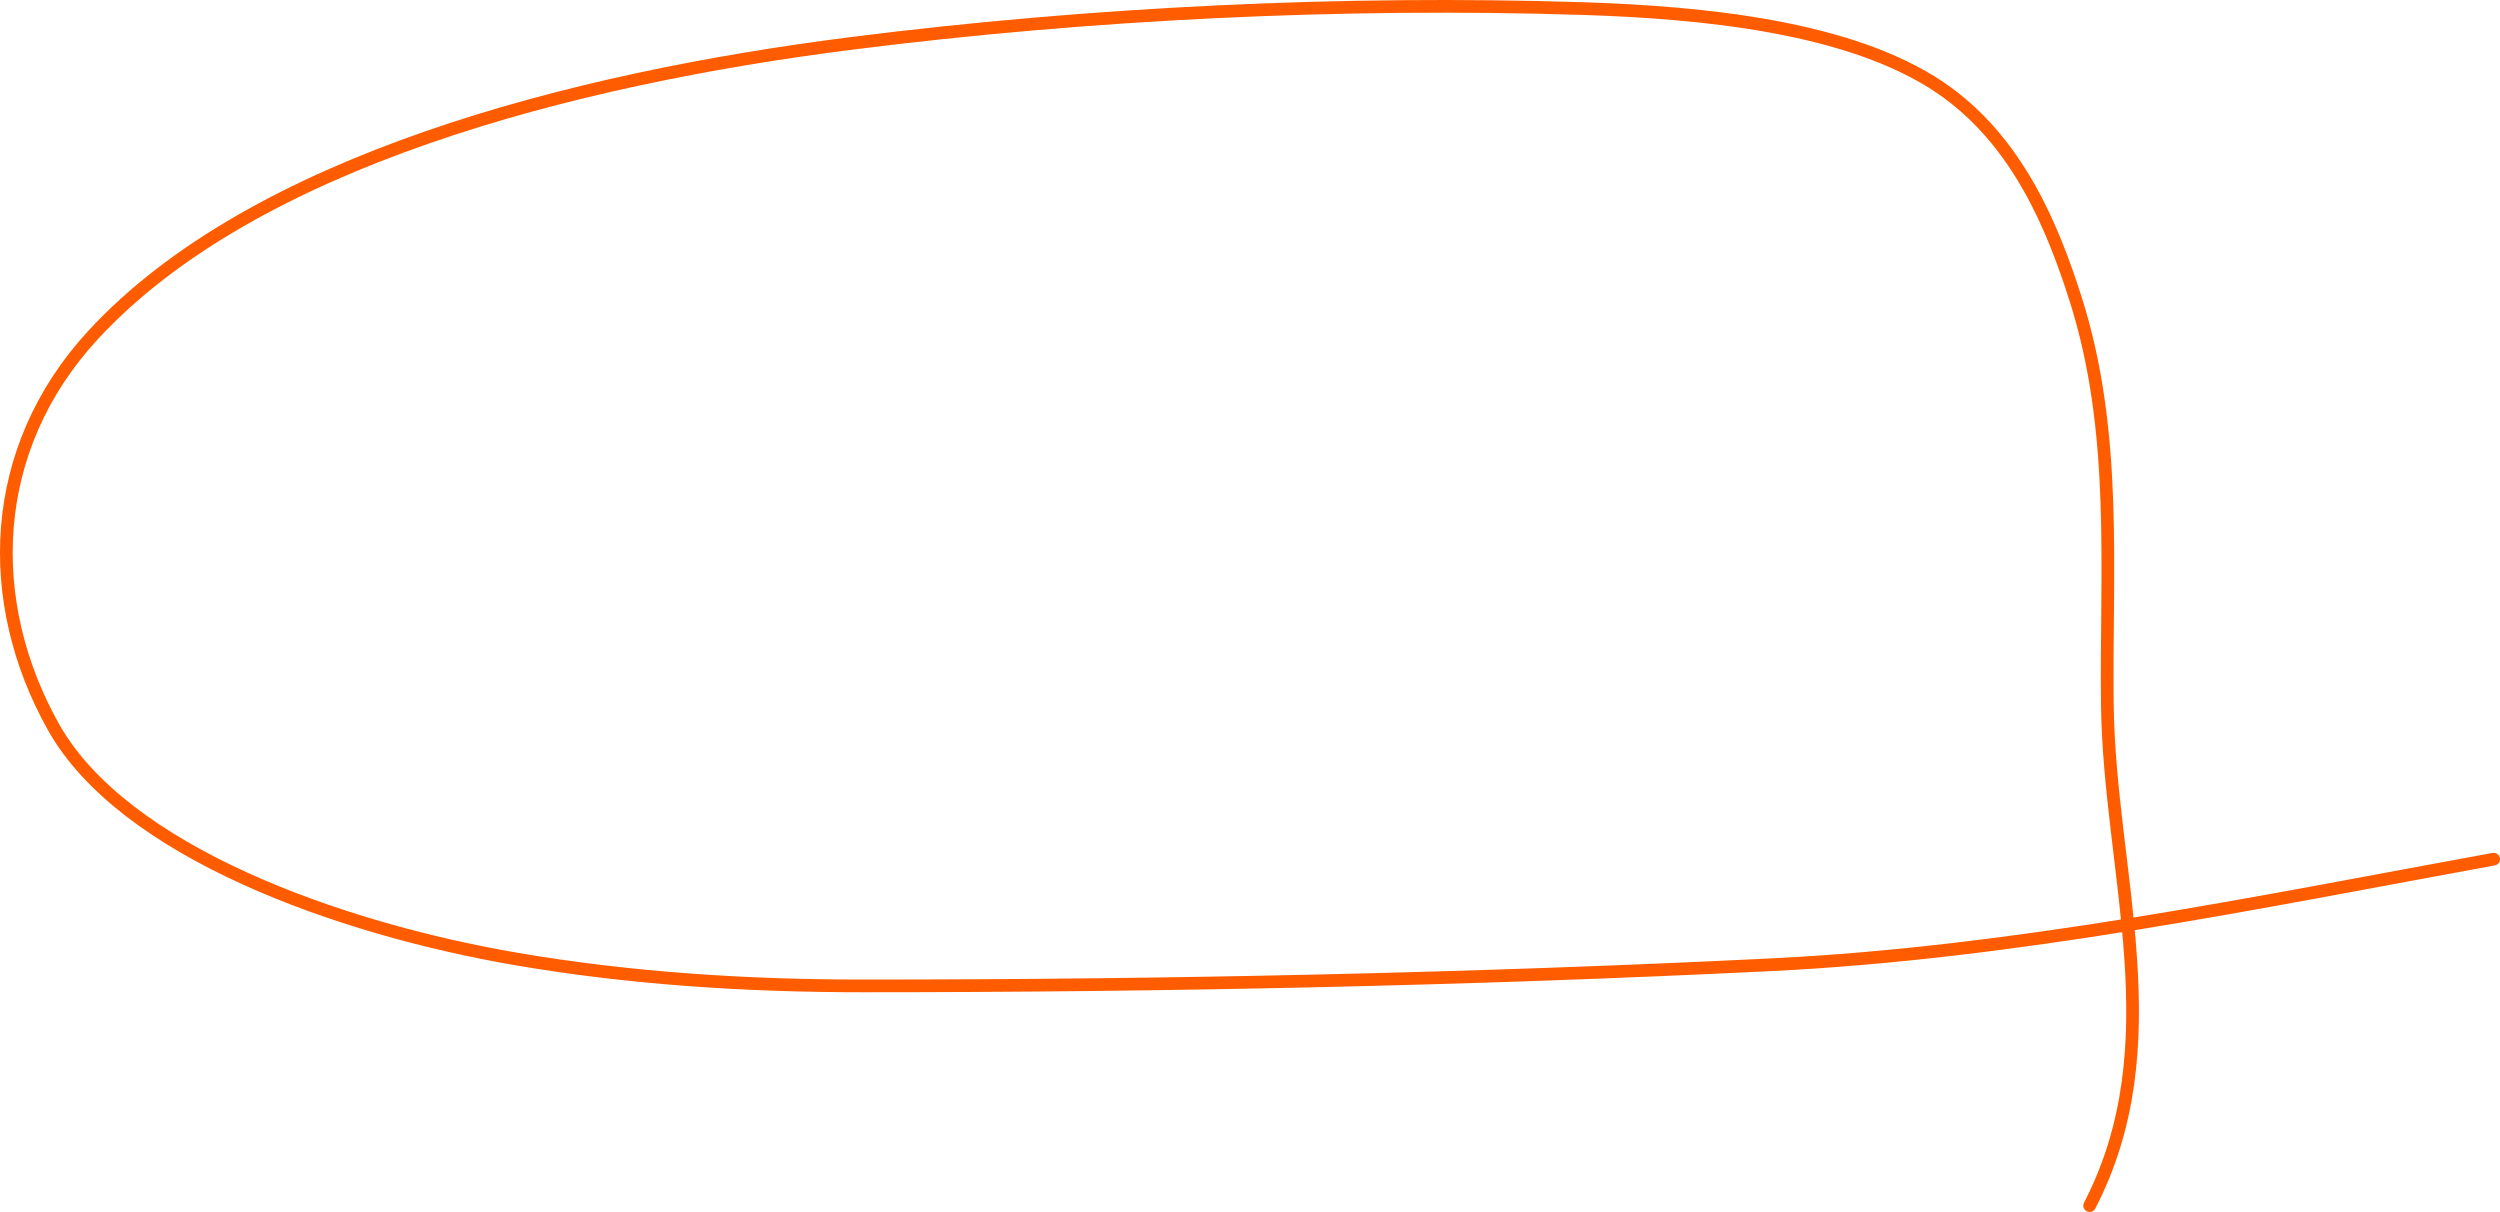 <?xml version="1.0" encoding="UTF-8"?> <svg xmlns="http://www.w3.org/2000/svg" width="394" height="191" viewBox="0 0 394 191" fill="none"> <path d="M393 135.404C355.798 142.201 317.64 150.158 279.059 152.049C231.555 154.378 183.587 155.378 135.962 155.378C117.615 155.378 99.356 154.209 81.51 151.162C53.425 146.366 19.434 134.224 8.407 114.543C-2.619 94.861 -1.961 70.859 14.624 52.845C39.872 25.422 90.019 12.43 134.247 6.831C171.646 2.097 211.583 0.13 249.582 1.357C268.309 1.961 291.594 4.2 305.749 13.785C317.977 22.065 323.525 35.883 327.079 47.001C333.828 68.115 331.865 89.554 332.117 110.992C332.429 137.529 342.514 164.522 329.33 190" stroke="#FF5C00" stroke-width="2" stroke-linecap="round"></path> </svg> 